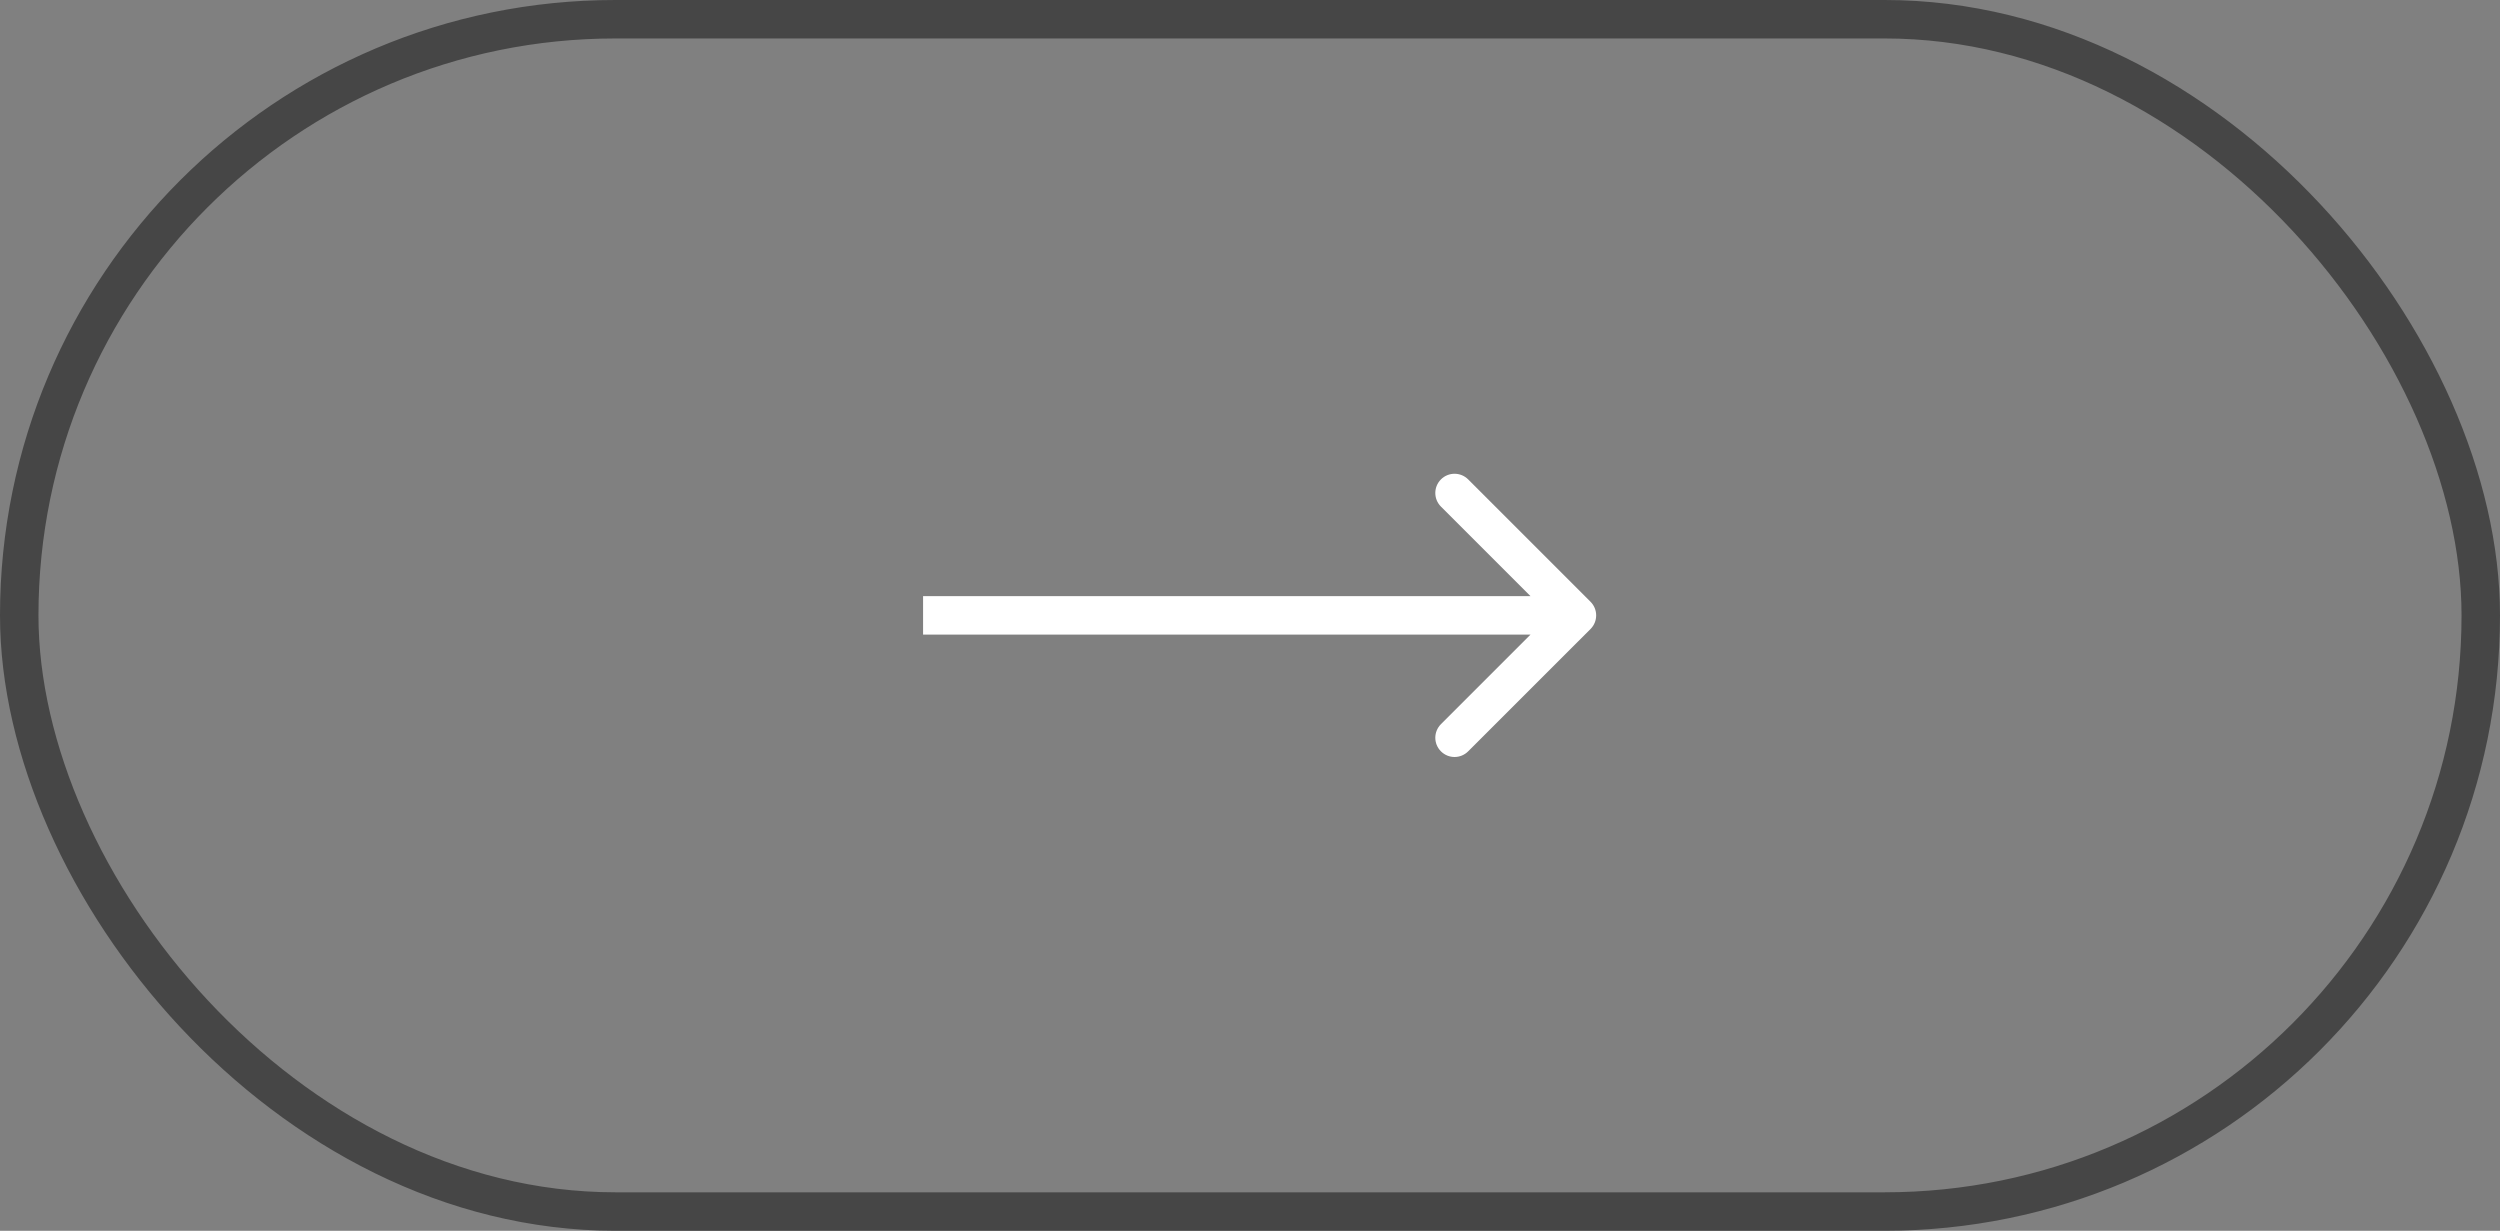 <svg width="65" height="32" viewBox="0 0 65 32" fill="none" xmlns="http://www.w3.org/2000/svg">
<rect x="0" y="0" width="65" height="32" fill="#808080" stroke="none"/>
<rect x="0.5" y="0.5" width="64" height="31" rx="15.5" stroke="#464646"/>
<path d="M41.354 16.354C41.549 16.158 41.549 15.842 41.354 15.646L38.172 12.464C37.976 12.269 37.66 12.269 37.465 12.464C37.269 12.66 37.269 12.976 37.465 13.172L40.293 16L37.465 18.828C37.269 19.024 37.269 19.34 37.465 19.535C37.66 19.731 37.976 19.731 38.172 19.535L41.354 16.354ZM24 16.5H41V15.5H24V16.5Z" fill="white"/>
</svg>
